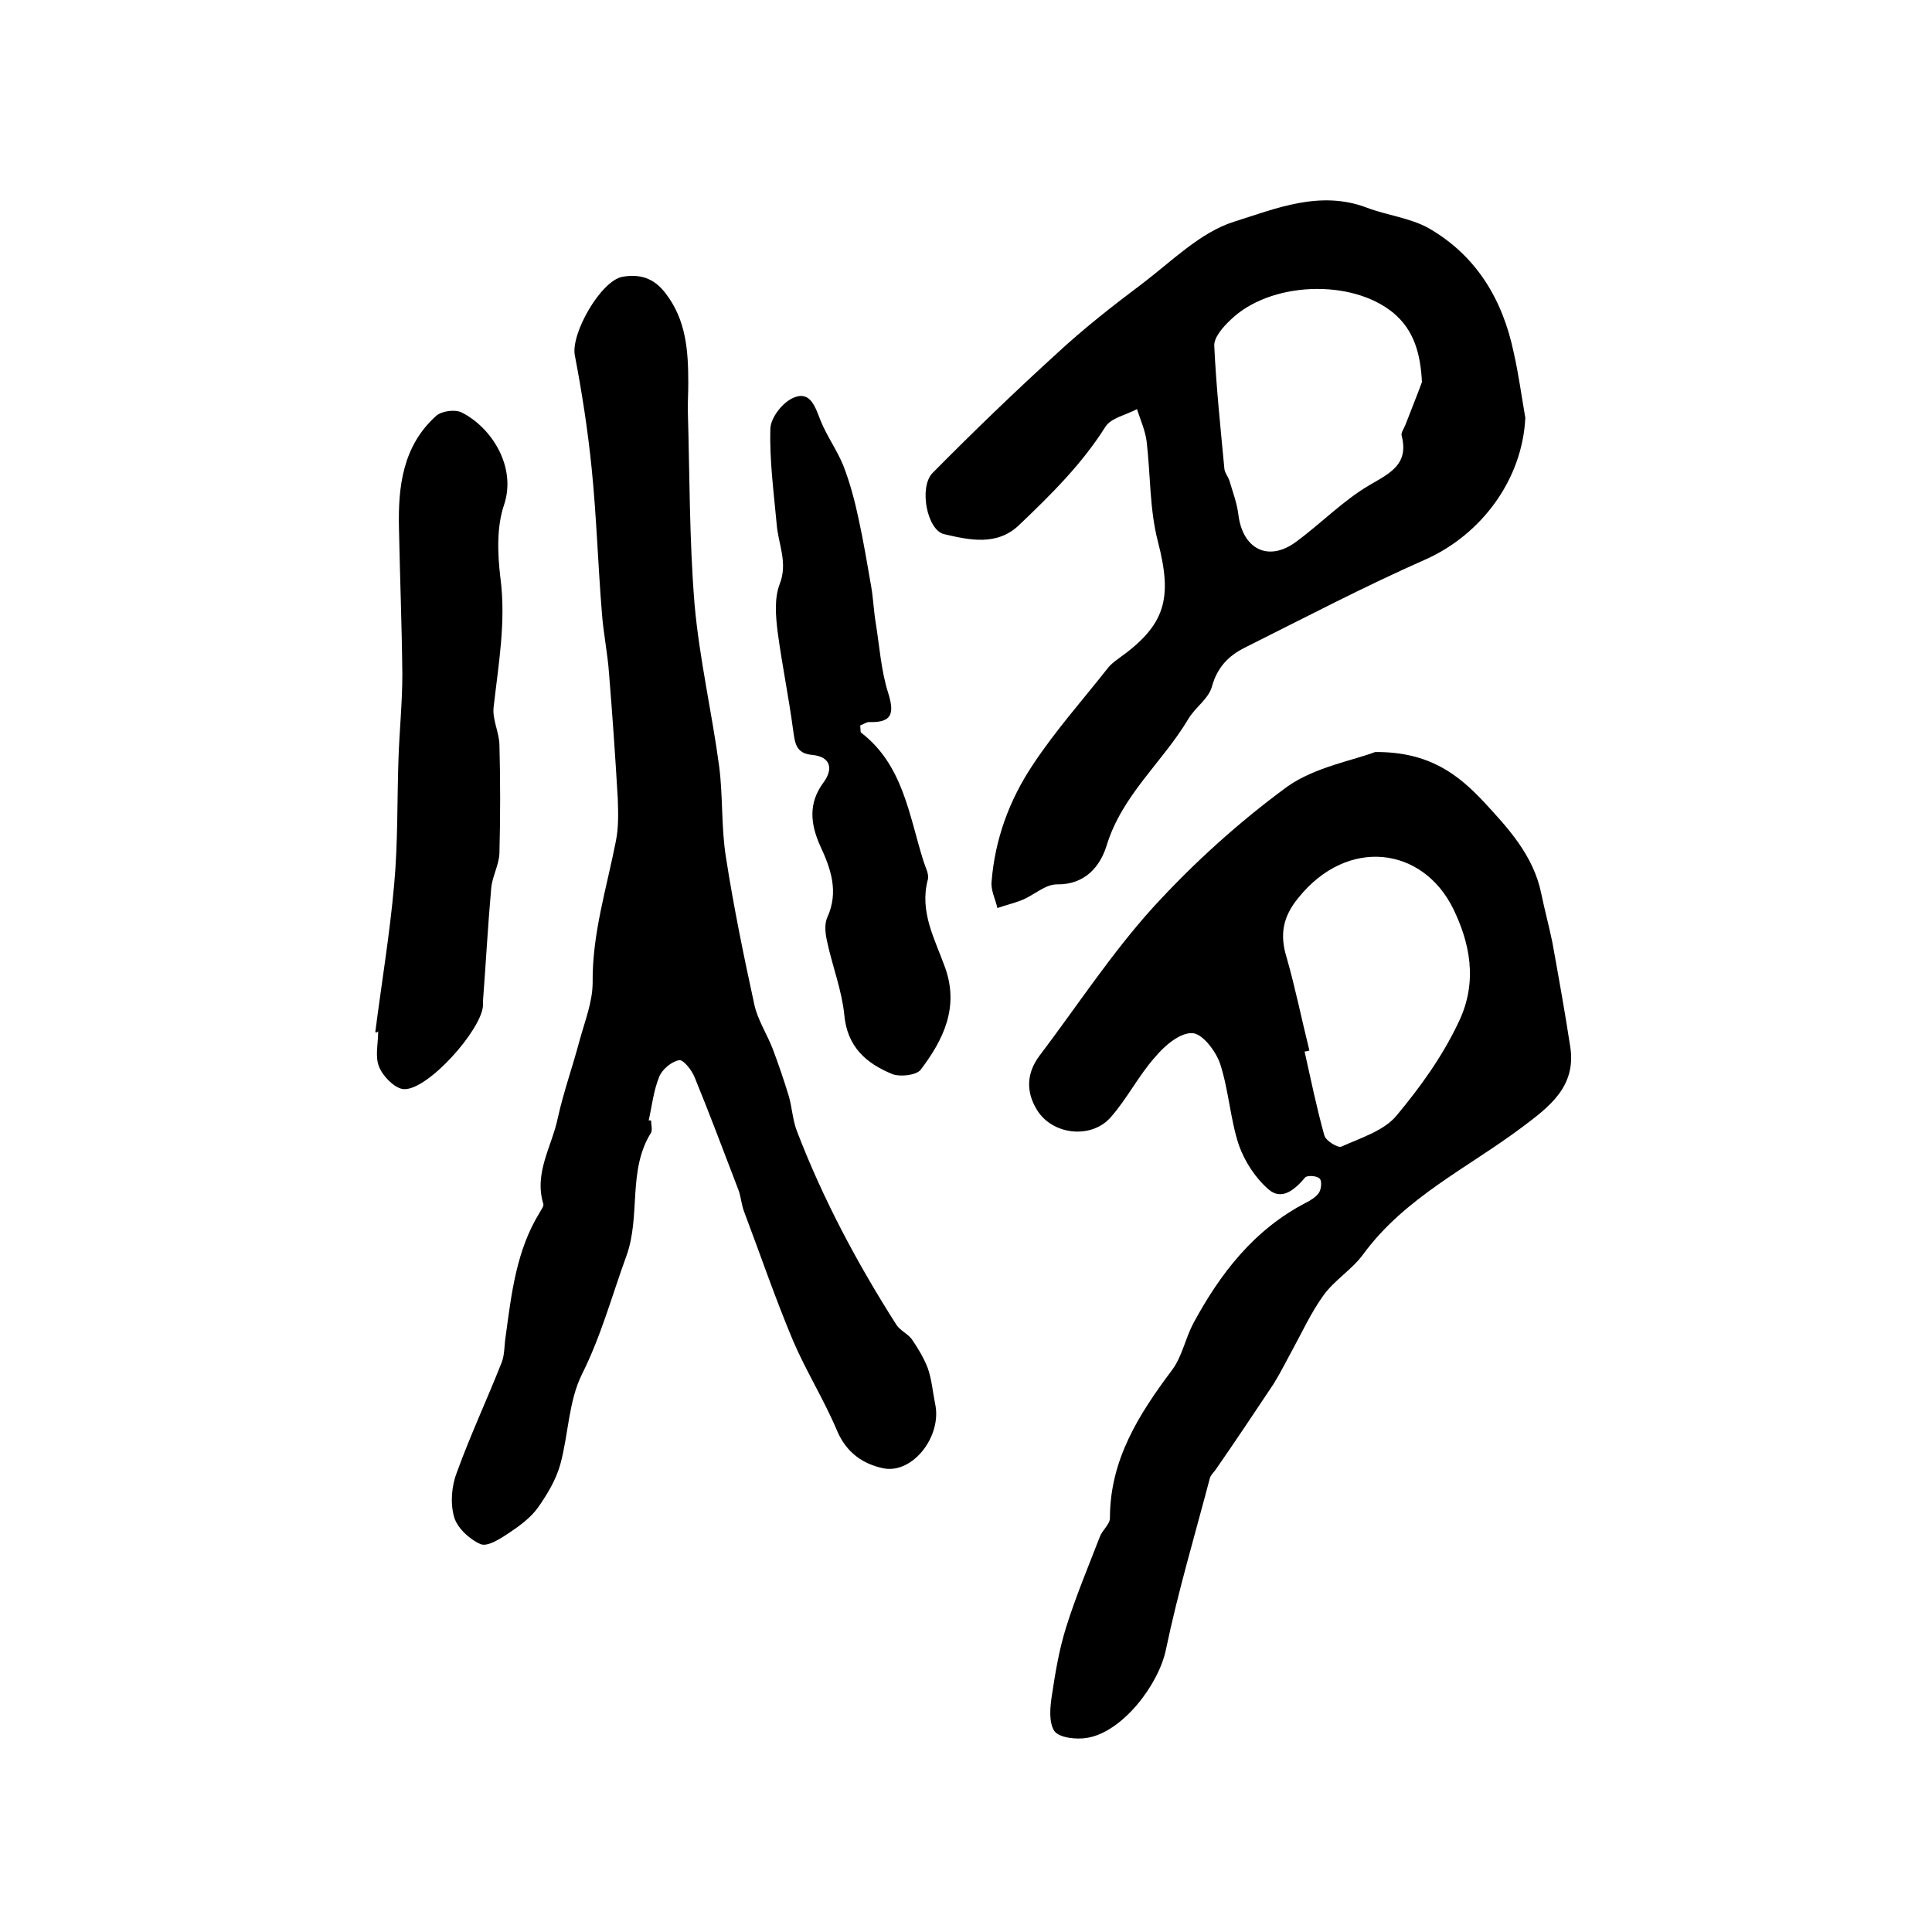 <?xml version="1.0" encoding="utf-8"?>
<!-- Generator: Adobe Illustrator 22.0.0, SVG Export Plug-In . SVG Version: 6.00 Build 0)  -->
<svg version="1.1" id="图层_1" xmlns="http://www.w3.org/2000/svg" xmlns:xlink="http://www.w3.org/1999/xlink" x="0px" y="0px"
	 viewBox="0 0 400 400" style="enable-background:new 0 0 400 400;" xml:space="preserve">
<style type="text/css">
	.st0{fill:#FFFFFF;}
</style>
<g>
	
	<path d="M134.8,232c0,0.8,0.3,1.9,0,2.5c-4.9,7.8-2.1,17.2-5.1,25.5c-3,8.2-5.2,16.5-9.2,24.5c-2.8,5.6-2.8,12.5-4.5,18.7
		c-0.9,3.2-2.7,6.2-4.6,8.9c-1.5,2.1-3.8,3.8-5.9,5.2c-1.8,1.2-4.5,3-6,2.4c-2.3-1-4.9-3.4-5.5-5.7c-0.8-2.8-0.5-6.4,0.6-9.2
		c2.8-7.7,6.3-15.2,9.3-22.8c0.6-1.6,0.5-3.6,0.8-5.4c1.2-8.8,2.2-17.7,7-25.5c0.3-0.6,0.9-1.3,0.8-1.8c-2-6.5,1.8-12,3-17.9
		c1.2-5.4,3.1-10.7,4.5-16c1.1-4,2.7-8,2.7-12c-0.1-10.1,2.9-19.5,4.8-29.2c0.6-2.9,0.5-5.9,0.4-8.9c-0.5-8.6-1.1-17.2-1.8-25.8
		c-0.3-4.3-1.2-8.5-1.5-12.8c-0.8-9.9-1.1-19.8-2.1-29.7c-0.8-7.9-2-15.7-3.5-23.5c-0.8-4.5,5.4-15.4,9.9-16.2
		c3.5-0.6,6.4,0.2,8.8,3.3c4.4,5.6,4.8,12.1,4.8,18.7c0,1.8-0.1,3.7-0.1,5.5c0.4,13.4,0.3,26.9,1.4,40.3c1,11.3,3.6,22.4,5.1,33.6
		c0.8,6.2,0.4,12.6,1.4,18.8c1.6,10.3,3.7,20.5,5.9,30.6c0.7,3.1,2.6,6,3.8,9.1c1.2,3.2,2.3,6.4,3.3,9.7c0.7,2.4,0.8,5,1.7,7.3
		c5.4,14.1,12.5,27.4,20.6,40.1c0.8,1.2,2.3,1.8,3.2,3c1.3,1.9,2.5,3.9,3.3,6c0.8,2.3,1,4.8,1.5,7.3c1.5,6.7-4.6,14.6-10.7,13.4
		c-4.3-0.9-7.7-3.3-9.6-7.8c-2.7-6.4-6.4-12.3-9.1-18.6c-3.7-8.8-6.8-17.9-10.2-26.9c-0.5-1.4-0.6-2.9-1.1-4.3
		c-3-7.8-5.9-15.6-9.1-23.4c-0.6-1.5-2.4-3.7-3.2-3.5c-1.6,0.3-3.5,1.9-4.1,3.4c-1.2,2.9-1.5,6-2.2,9.1
		C134.5,231.9,134.7,232,134.8,232z"/>
	<path d="M284.7,155.7c11.3-0.1,17.3,4.8,22.4,10.2c5.1,5.5,10.4,11.2,12,19.1c0.7,3.4,1.6,6.7,2.3,10.1c1.3,7.2,2.6,14.4,3.7,21.6
		c1.3,8.3-4.4,12.5-10,16.7c-11.2,8.4-24.2,14.5-32.8,26.2c-2.3,3.2-6,5.4-8.3,8.6c-2.6,3.6-4.5,7.8-6.7,11.8
		c-1.2,2.2-2.3,4.4-3.6,6.5c-4,6-8,12-12.1,17.9c-0.4,0.5-0.9,1-1.1,1.6c-3.1,11.8-6.6,23.5-9.1,35.5c-1.5,7.3-9,17.1-16.3,18.3
		c-2.2,0.4-5.8,0-6.8-1.4c-1.2-1.8-0.9-5-0.5-7.5c0.7-4.7,1.5-9.4,2.9-13.9c2-6.4,4.6-12.6,7-18.8c0.5-1.4,2.1-2.6,2.1-3.9
		c0-12.1,6-21.5,12.9-30.7c2-2.7,2.7-6.4,4.3-9.5c5.6-10.4,12.6-19.5,23.4-25.1c1-0.5,2.1-1.2,2.7-2.1c0.5-0.8,0.6-2.5,0.1-2.9
		c-0.6-0.6-2.6-0.7-3-0.2c-2.1,2.5-4.8,4.8-7.5,2.5c-2.7-2.3-5-5.8-6.2-9.2c-1.8-5.4-2.1-11.4-3.9-16.9c-0.9-2.6-3.7-6.3-5.8-6.3
		c-2.5-0.1-5.7,2.6-7.6,4.9c-3.5,3.9-5.9,8.8-9.4,12.7c-4.1,4.4-12,3.4-15.1-1.7c-2.3-3.7-2.2-7.6,0.5-11.2
		c7.8-10.3,14.9-21.2,23.5-30.7c8.4-9.2,17.8-17.7,27.9-25.1C272.3,158.8,280.3,157.4,284.7,155.7z M271.1,217.5
		c-0.3,0.1-0.7,0.2-1,0.2c1.3,5.8,2.5,11.7,4.1,17.4c0.3,1.1,2.8,2.6,3.5,2.3c4-1.8,8.9-3.3,11.5-6.5c4.9-5.9,9.4-12.1,12.8-19.3
		c4.1-8.5,2.2-16.6-1.1-23.4c-6.3-12.9-21.9-15-32.1-2.3c-3.2,3.9-3.9,7.6-2.4,12.4C268.2,204.6,269.5,211.1,271.1,217.5z"/>
	<path d="M315.8,86.5c-0.6,12.7-9,24.1-20.6,29.3c-12.7,5.6-25.1,12.1-37.5,18.3c-3.4,1.7-5.7,4.1-6.8,8.1c-0.7,2.5-3.5,4.3-4.9,6.7
		c-5.3,8.9-13.7,15.7-16.9,26.2c-1.3,4.2-4.4,8.1-10.3,8c-2.4,0-4.7,2.2-7.1,3.2c-1.7,0.7-3.5,1.1-5.2,1.7c-0.4-1.8-1.4-3.7-1.2-5.5
		c0.7-8.8,3.7-16.9,8.5-24.1c4.6-7,10.3-13.4,15.5-20c0.6-0.8,1.4-1.4,2.2-2c9.9-7,11.3-12.5,8.2-24.4c-1.7-6.6-1.5-13.8-2.3-20.6
		c-0.3-2.3-1.3-4.5-2-6.7c-2.2,1.2-5.3,1.8-6.5,3.6c-4.9,7.8-11.3,14.1-17.9,20.4c-4.6,4.4-10.3,3.1-15.5,1.9
		c-3.6-0.8-5.3-9.8-2.4-12.7c8.4-8.5,17-16.8,25.8-24.8c5.5-5.1,11.5-9.8,17.5-14.3c6.2-4.7,12.1-10.7,19.1-12.9
		c8.6-2.7,17.8-6.6,27.5-2.9c4.2,1.6,9,2.1,12.9,4.3c9.8,5.7,15.2,14.7,17.5,25.7C314.4,77.4,315,81.9,315.8,86.5z M294.4,79.1
		c-0.3-5.8-1.6-10.7-5.9-14.3c-8.7-7.2-25.7-6.5-33.8,1.5c-1.5,1.4-3.4,3.6-3.3,5.3c0.4,8.5,1.3,17,2.1,25.5c0.1,0.8,0.7,1.5,1,2.3
		c0.7,2.4,1.6,4.7,1.9,7.2c0.9,7.1,6.2,9.8,11.9,5.6c5.2-3.8,9.8-8.6,15.3-11.8c4.3-2.5,8.1-4.3,6.6-10.2c-0.2-0.6,0.5-1.5,0.8-2.3
		C292.1,85,293.3,82.1,294.4,79.1z"/>
	<path d="M77.7,213.7c1.3-10.2,3-20.3,3.9-30.5c0.8-8.6,0.6-17.4,0.9-26.1c0.2-5.8,0.8-11.7,0.8-17.5c-0.1-10.1-0.5-20.2-0.7-30.3
		c-0.2-8.6,0.8-17,7.7-23.2c1.1-1,3.9-1.4,5.3-0.7c6.3,3.2,11.3,11.3,8.8,19c-1.6,4.6-1.4,10.2-0.8,15.2c1.2,9.1-0.4,17.9-1.4,26.8
		c-0.3,2.5,1.1,5.1,1.2,7.7c0.2,7.5,0.2,15,0,22.6c-0.1,2.4-1.5,4.8-1.7,7.2c-0.7,7.8-1.1,15.5-1.7,23.3c0,0.3,0,0.7,0,1
		c-0.3,5-11.3,17.4-16.3,17.3c-1.8,0-4.4-2.6-5.2-4.6c-0.9-2.1-0.2-4.9-0.2-7.4C78.1,213.8,77.9,213.8,77.7,213.7z"/>
	<path d="M178.1,150.2c0.1,0.9,0,1.4,0.2,1.5c8.7,6.7,9.9,17.1,12.9,26.6c0.4,1.3,1.2,2.7,0.9,3.8c-1.8,6.7,1.5,12.4,3.6,18.3
		c2.9,8.2-0.4,14.9-5.1,21.1c-0.9,1.1-4.1,1.5-5.8,0.9c-5.4-2.2-9.4-5.6-10-12.3c-0.5-5-2.4-9.9-3.5-14.9c-0.4-1.7-0.7-3.8,0-5.3
		c2.4-5.3,0.7-10.1-1.5-14.8c-2-4.5-2.5-8.8,0.7-13.1c2-2.7,1.6-5.3-2.3-5.7c-3.5-0.3-3.6-2.5-4-5.2c-0.9-6.8-2.3-13.5-3.2-20.3
		c-0.4-3.2-0.7-6.9,0.4-9.8c1.8-4.5-0.3-8.4-0.6-12.5c-0.6-6.6-1.5-13.2-1.3-19.8c0.1-2.3,2.6-5.5,4.9-6.4c3.4-1.4,4.4,2,5.5,4.8
		c1.3,3.2,3.4,6.1,4.7,9.3c1.4,3.6,2.4,7.4,3.2,11.2c1,4.6,1.8,9.4,2.6,14c0.4,2.4,0.5,4.9,0.9,7.3c0.8,4.9,1.1,9.9,2.6,14.6
		c1.3,4.2,0.8,6.1-3.8,6C179.5,149.4,178.9,149.9,178.1,150.2z"/>
	
	
</g>
</svg>
